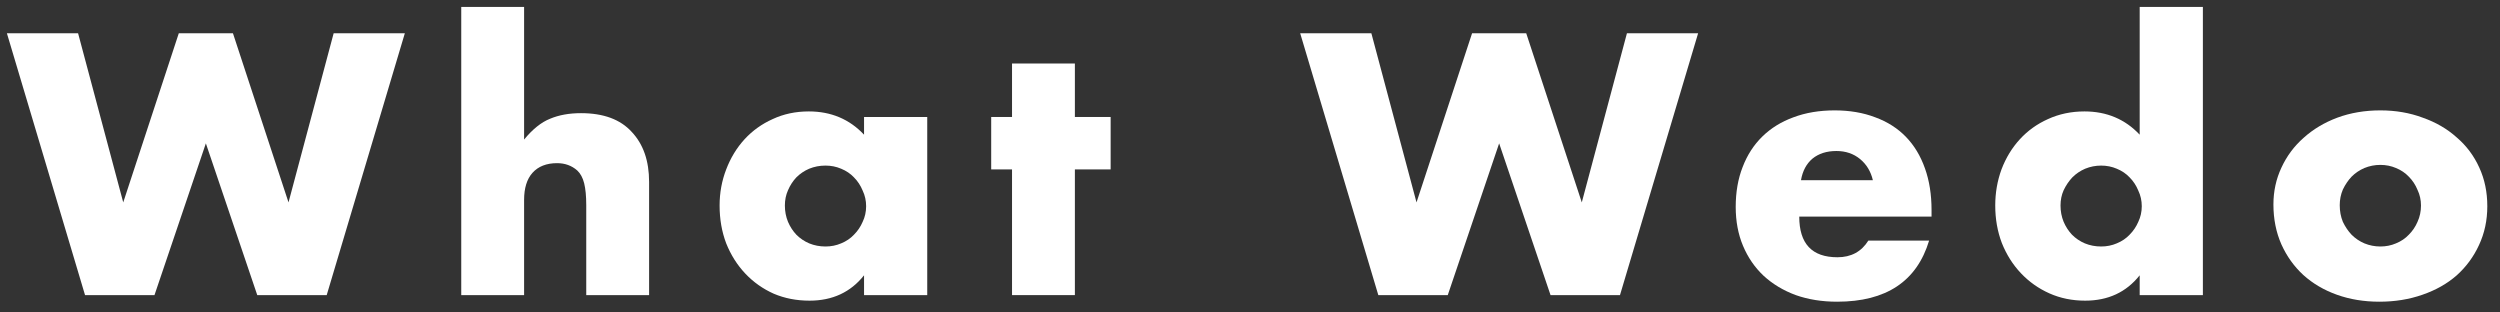 <svg width="144" height="18" viewBox="0 0 144 18" fill="none" xmlns="http://www.w3.org/2000/svg">
<rect x="0" y="0" width="144" height="18" fill="#333333" stroke="none"/>
<path d="M4.498 1.918L7.098 11.658L10.298 1.918H13.418L16.618 11.658L19.218 1.918H23.318L18.818 16.998H14.818L11.858 8.258L8.898 16.998H4.898L0.398 1.918H4.498Z" fill="white"/>
<path d="M26.568 0.398H30.188V8.038C30.681 7.438 31.181 7.038 31.688 6.838C32.195 6.625 32.788 6.518 33.468 6.518C34.761 6.518 35.735 6.878 36.388 7.598C37.055 8.305 37.388 9.265 37.388 10.478V16.998H33.768V11.818C33.768 11.298 33.728 10.878 33.648 10.558C33.568 10.238 33.435 9.992 33.248 9.818C32.928 9.538 32.541 9.398 32.088 9.398C31.475 9.398 31.002 9.585 30.668 9.958C30.348 10.318 30.188 10.838 30.188 11.518V16.998H26.568V0.398Z" fill="white"/>
<path d="M45.209 11.838C45.209 12.172 45.269 12.485 45.389 12.778C45.509 13.058 45.669 13.305 45.869 13.518C46.083 13.732 46.329 13.898 46.609 14.018C46.903 14.138 47.216 14.198 47.549 14.198C47.869 14.198 48.169 14.138 48.449 14.018C48.743 13.898 48.989 13.732 49.189 13.518C49.403 13.305 49.569 13.058 49.689 12.778C49.823 12.498 49.889 12.198 49.889 11.878C49.889 11.558 49.823 11.258 49.689 10.978C49.569 10.685 49.403 10.432 49.189 10.218C48.989 10.005 48.743 9.838 48.449 9.718C48.169 9.598 47.869 9.538 47.549 9.538C47.216 9.538 46.903 9.598 46.609 9.718C46.329 9.838 46.083 10.005 45.869 10.218C45.669 10.432 45.509 10.678 45.389 10.958C45.269 11.225 45.209 11.518 45.209 11.838ZM49.769 6.738H53.409V16.998H49.769V15.858C48.996 16.832 47.949 17.318 46.629 17.318C45.883 17.318 45.196 17.185 44.569 16.918C43.943 16.638 43.396 16.252 42.929 15.758C42.463 15.265 42.096 14.685 41.829 14.018C41.576 13.352 41.449 12.625 41.449 11.838C41.449 11.105 41.576 10.412 41.829 9.758C42.083 9.092 42.436 8.512 42.889 8.018C43.343 7.525 43.883 7.138 44.509 6.858C45.136 6.565 45.829 6.418 46.589 6.418C47.869 6.418 48.929 6.865 49.769 7.758V6.738Z" fill="white"/>
<path d="M61.913 9.758V16.998H58.293V9.758H57.093V6.738H58.293V3.658H61.913V6.738H63.973V9.758H61.913Z" fill="white"/>
<path d="M78.991 1.918L81.591 11.658L84.791 1.918H87.911L91.111 11.658L93.711 1.918H97.811L93.311 16.998H89.311L86.351 8.258L83.391 16.998H79.391L74.891 1.918H78.991Z" fill="white"/>
<path d="M107.877 10.378C107.757 9.872 107.51 9.465 107.137 9.158C106.763 8.852 106.31 8.698 105.777 8.698C105.217 8.698 104.757 8.845 104.397 9.138C104.05 9.432 103.83 9.845 103.737 10.378H107.877ZM103.637 12.478C103.637 14.038 104.37 14.818 105.837 14.818C106.623 14.818 107.217 14.498 107.617 13.858H111.117C110.41 16.205 108.643 17.378 105.817 17.378C104.95 17.378 104.157 17.252 103.437 16.998C102.717 16.732 102.097 16.358 101.577 15.878C101.07 15.398 100.677 14.825 100.397 14.158C100.117 13.492 99.977 12.745 99.977 11.918C99.977 11.065 100.11 10.298 100.377 9.618C100.643 8.925 101.023 8.338 101.517 7.858C102.01 7.378 102.603 7.012 103.297 6.758C104.003 6.492 104.797 6.358 105.677 6.358C106.543 6.358 107.323 6.492 108.017 6.758C108.71 7.012 109.297 7.385 109.777 7.878C110.257 8.372 110.623 8.978 110.877 9.698C111.13 10.405 111.257 11.205 111.257 12.098V12.478H103.637Z" fill="white"/>
<path d="M118.686 11.838C118.686 12.172 118.746 12.485 118.866 12.778C118.986 13.058 119.146 13.305 119.346 13.518C119.559 13.732 119.806 13.898 120.086 14.018C120.379 14.138 120.693 14.198 121.026 14.198C121.346 14.198 121.646 14.138 121.926 14.018C122.219 13.898 122.466 13.732 122.666 13.518C122.879 13.305 123.046 13.058 123.166 12.778C123.299 12.498 123.366 12.198 123.366 11.878C123.366 11.558 123.299 11.258 123.166 10.978C123.046 10.685 122.879 10.432 122.666 10.218C122.466 10.005 122.219 9.838 121.926 9.718C121.646 9.598 121.346 9.538 121.026 9.538C120.706 9.538 120.399 9.598 120.106 9.718C119.826 9.838 119.579 10.005 119.366 10.218C119.166 10.432 118.999 10.678 118.866 10.958C118.746 11.225 118.686 11.518 118.686 11.838ZM123.246 0.398H126.886V16.998H123.246V15.858C122.473 16.832 121.426 17.318 120.106 17.318C119.359 17.318 118.673 17.178 118.046 16.898C117.419 16.618 116.873 16.232 116.406 15.738C115.939 15.245 115.573 14.665 115.306 13.998C115.053 13.332 114.926 12.612 114.926 11.838C114.926 11.105 115.046 10.412 115.286 9.758C115.539 9.092 115.893 8.512 116.346 8.018C116.799 7.525 117.339 7.138 117.966 6.858C118.606 6.565 119.306 6.418 120.066 6.418C121.346 6.418 122.406 6.865 123.246 7.758V0.398Z" fill="white"/>
<path d="M134.769 11.818C134.769 12.165 134.829 12.485 134.949 12.778C135.083 13.058 135.249 13.305 135.449 13.518C135.663 13.732 135.909 13.898 136.189 14.018C136.483 14.138 136.789 14.198 137.109 14.198C137.429 14.198 137.729 14.138 138.009 14.018C138.303 13.898 138.549 13.732 138.749 13.518C138.963 13.305 139.129 13.058 139.249 12.778C139.383 12.485 139.449 12.172 139.449 11.838C139.449 11.518 139.383 11.218 139.249 10.938C139.129 10.645 138.963 10.392 138.749 10.178C138.549 9.965 138.303 9.798 138.009 9.678C137.729 9.558 137.429 9.498 137.109 9.498C136.789 9.498 136.483 9.558 136.189 9.678C135.909 9.798 135.663 9.965 135.449 10.178C135.249 10.392 135.083 10.638 134.949 10.918C134.829 11.198 134.769 11.498 134.769 11.818ZM130.949 11.778C130.949 11.018 131.103 10.312 131.409 9.658C131.716 8.992 132.143 8.418 132.689 7.938C133.236 7.445 133.883 7.058 134.629 6.778C135.389 6.498 136.216 6.358 137.109 6.358C137.989 6.358 138.803 6.498 139.549 6.778C140.309 7.045 140.963 7.425 141.509 7.918C142.069 8.398 142.503 8.978 142.809 9.658C143.116 10.325 143.269 11.065 143.269 11.878C143.269 12.692 143.109 13.438 142.789 14.118C142.483 14.785 142.056 15.365 141.509 15.858C140.963 16.338 140.303 16.712 139.529 16.978C138.769 17.245 137.943 17.378 137.049 17.378C136.169 17.378 135.356 17.245 134.609 16.978C133.863 16.712 133.216 16.332 132.669 15.838C132.136 15.345 131.716 14.758 131.409 14.078C131.103 13.385 130.949 12.618 130.949 11.778Z" fill="white"/>
</svg>
